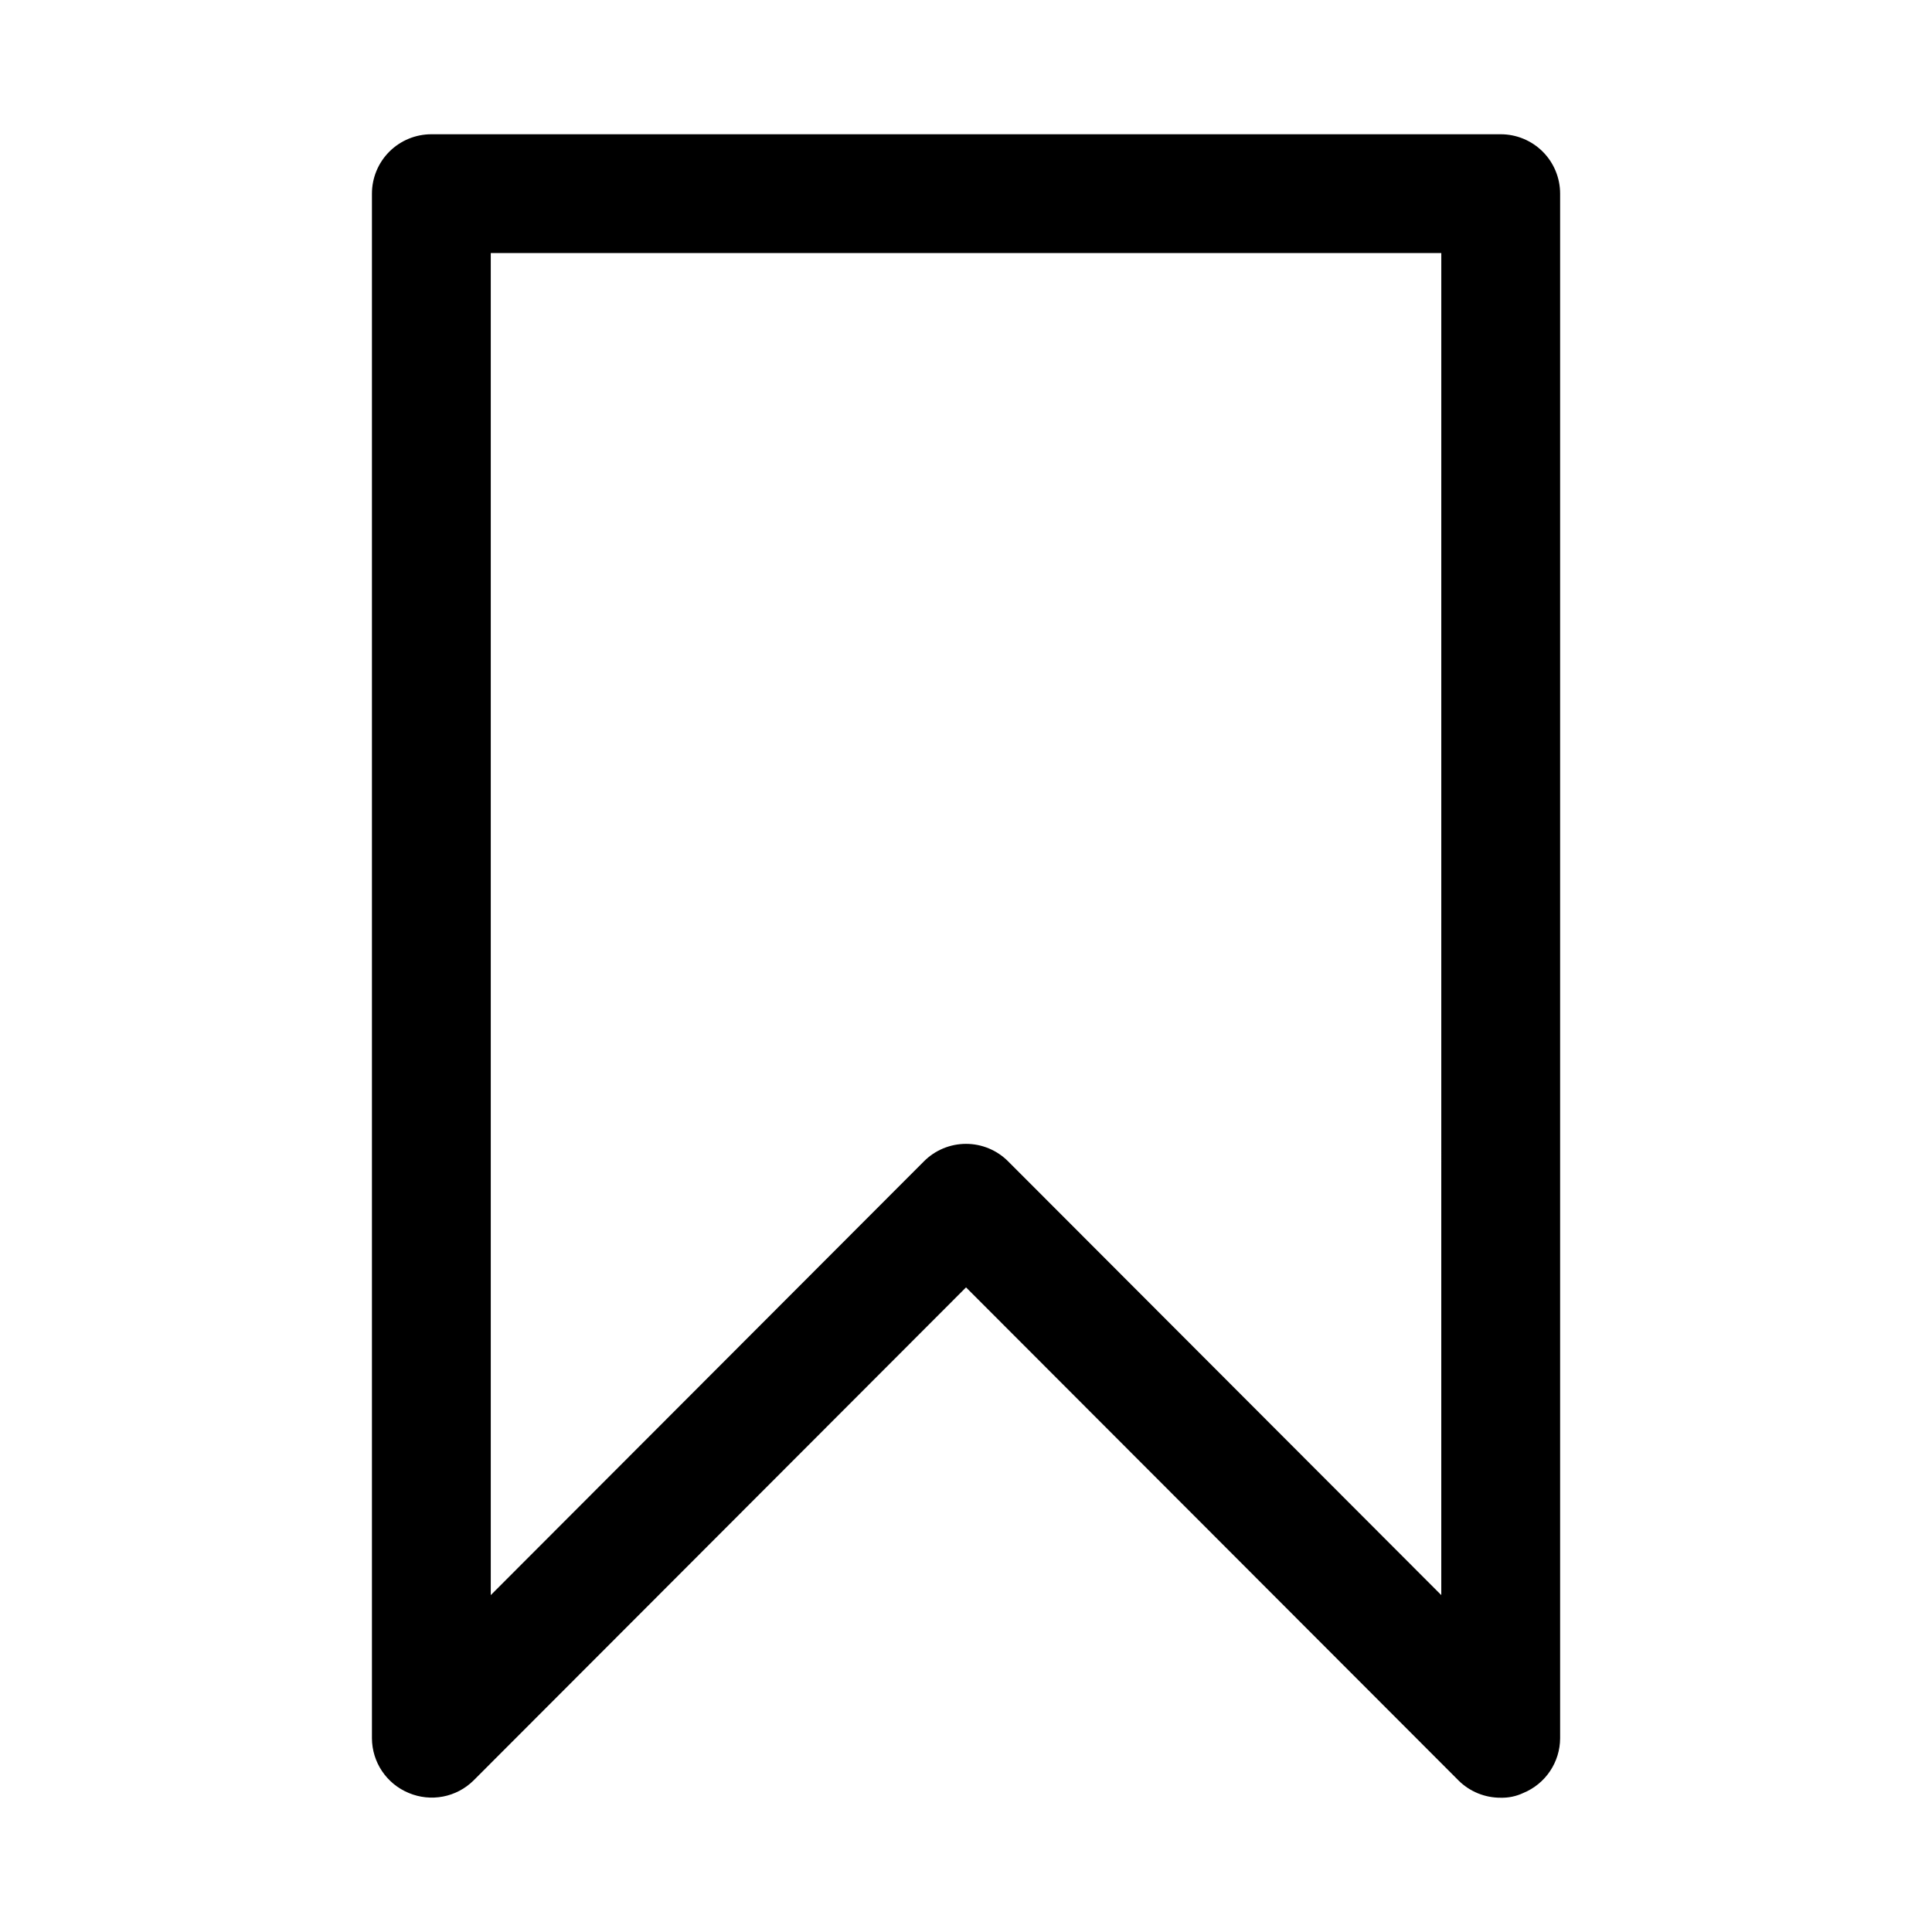 <?xml version="1.0" encoding="UTF-8"?>
<!-- Uploaded to: SVG Repo, www.svgrepo.com, Generator: SVG Repo Mixer Tools -->
<svg fill="#000000" width="800px" height="800px" version="1.1" viewBox="144 144 512 512" xmlns="http://www.w3.org/2000/svg">
 <path d="m541.7 179.58h-283.39c-4.176 0-8.18 1.66-11.133 4.609-2.953 2.953-4.609 6.957-4.609 11.133v409.35c0.016 3.109 0.949 6.141 2.688 8.719 1.738 2.578 4.199 4.582 7.074 5.766 2.867 1.203 6.027 1.535 9.082 0.945 3.051-0.586 5.863-2.066 8.078-4.254l130.52-130.68 130.52 130.68h-0.004c2.973 2.949 6.996 4.59 11.18 4.566 2.066 0.055 4.113-0.379 5.981-1.258 2.879-1.184 5.34-3.188 7.074-5.766 1.738-2.578 2.672-5.609 2.688-8.719v-409.35c0-4.176-1.656-8.18-4.609-11.133-2.953-2.949-6.957-4.609-11.133-4.609zm-15.746 387.14-114.77-114.93c-2.957-2.981-6.981-4.656-11.176-4.656-4.199 0-8.223 1.676-11.18 4.656l-114.77 114.93v-355.66h251.9z"/>
</svg>